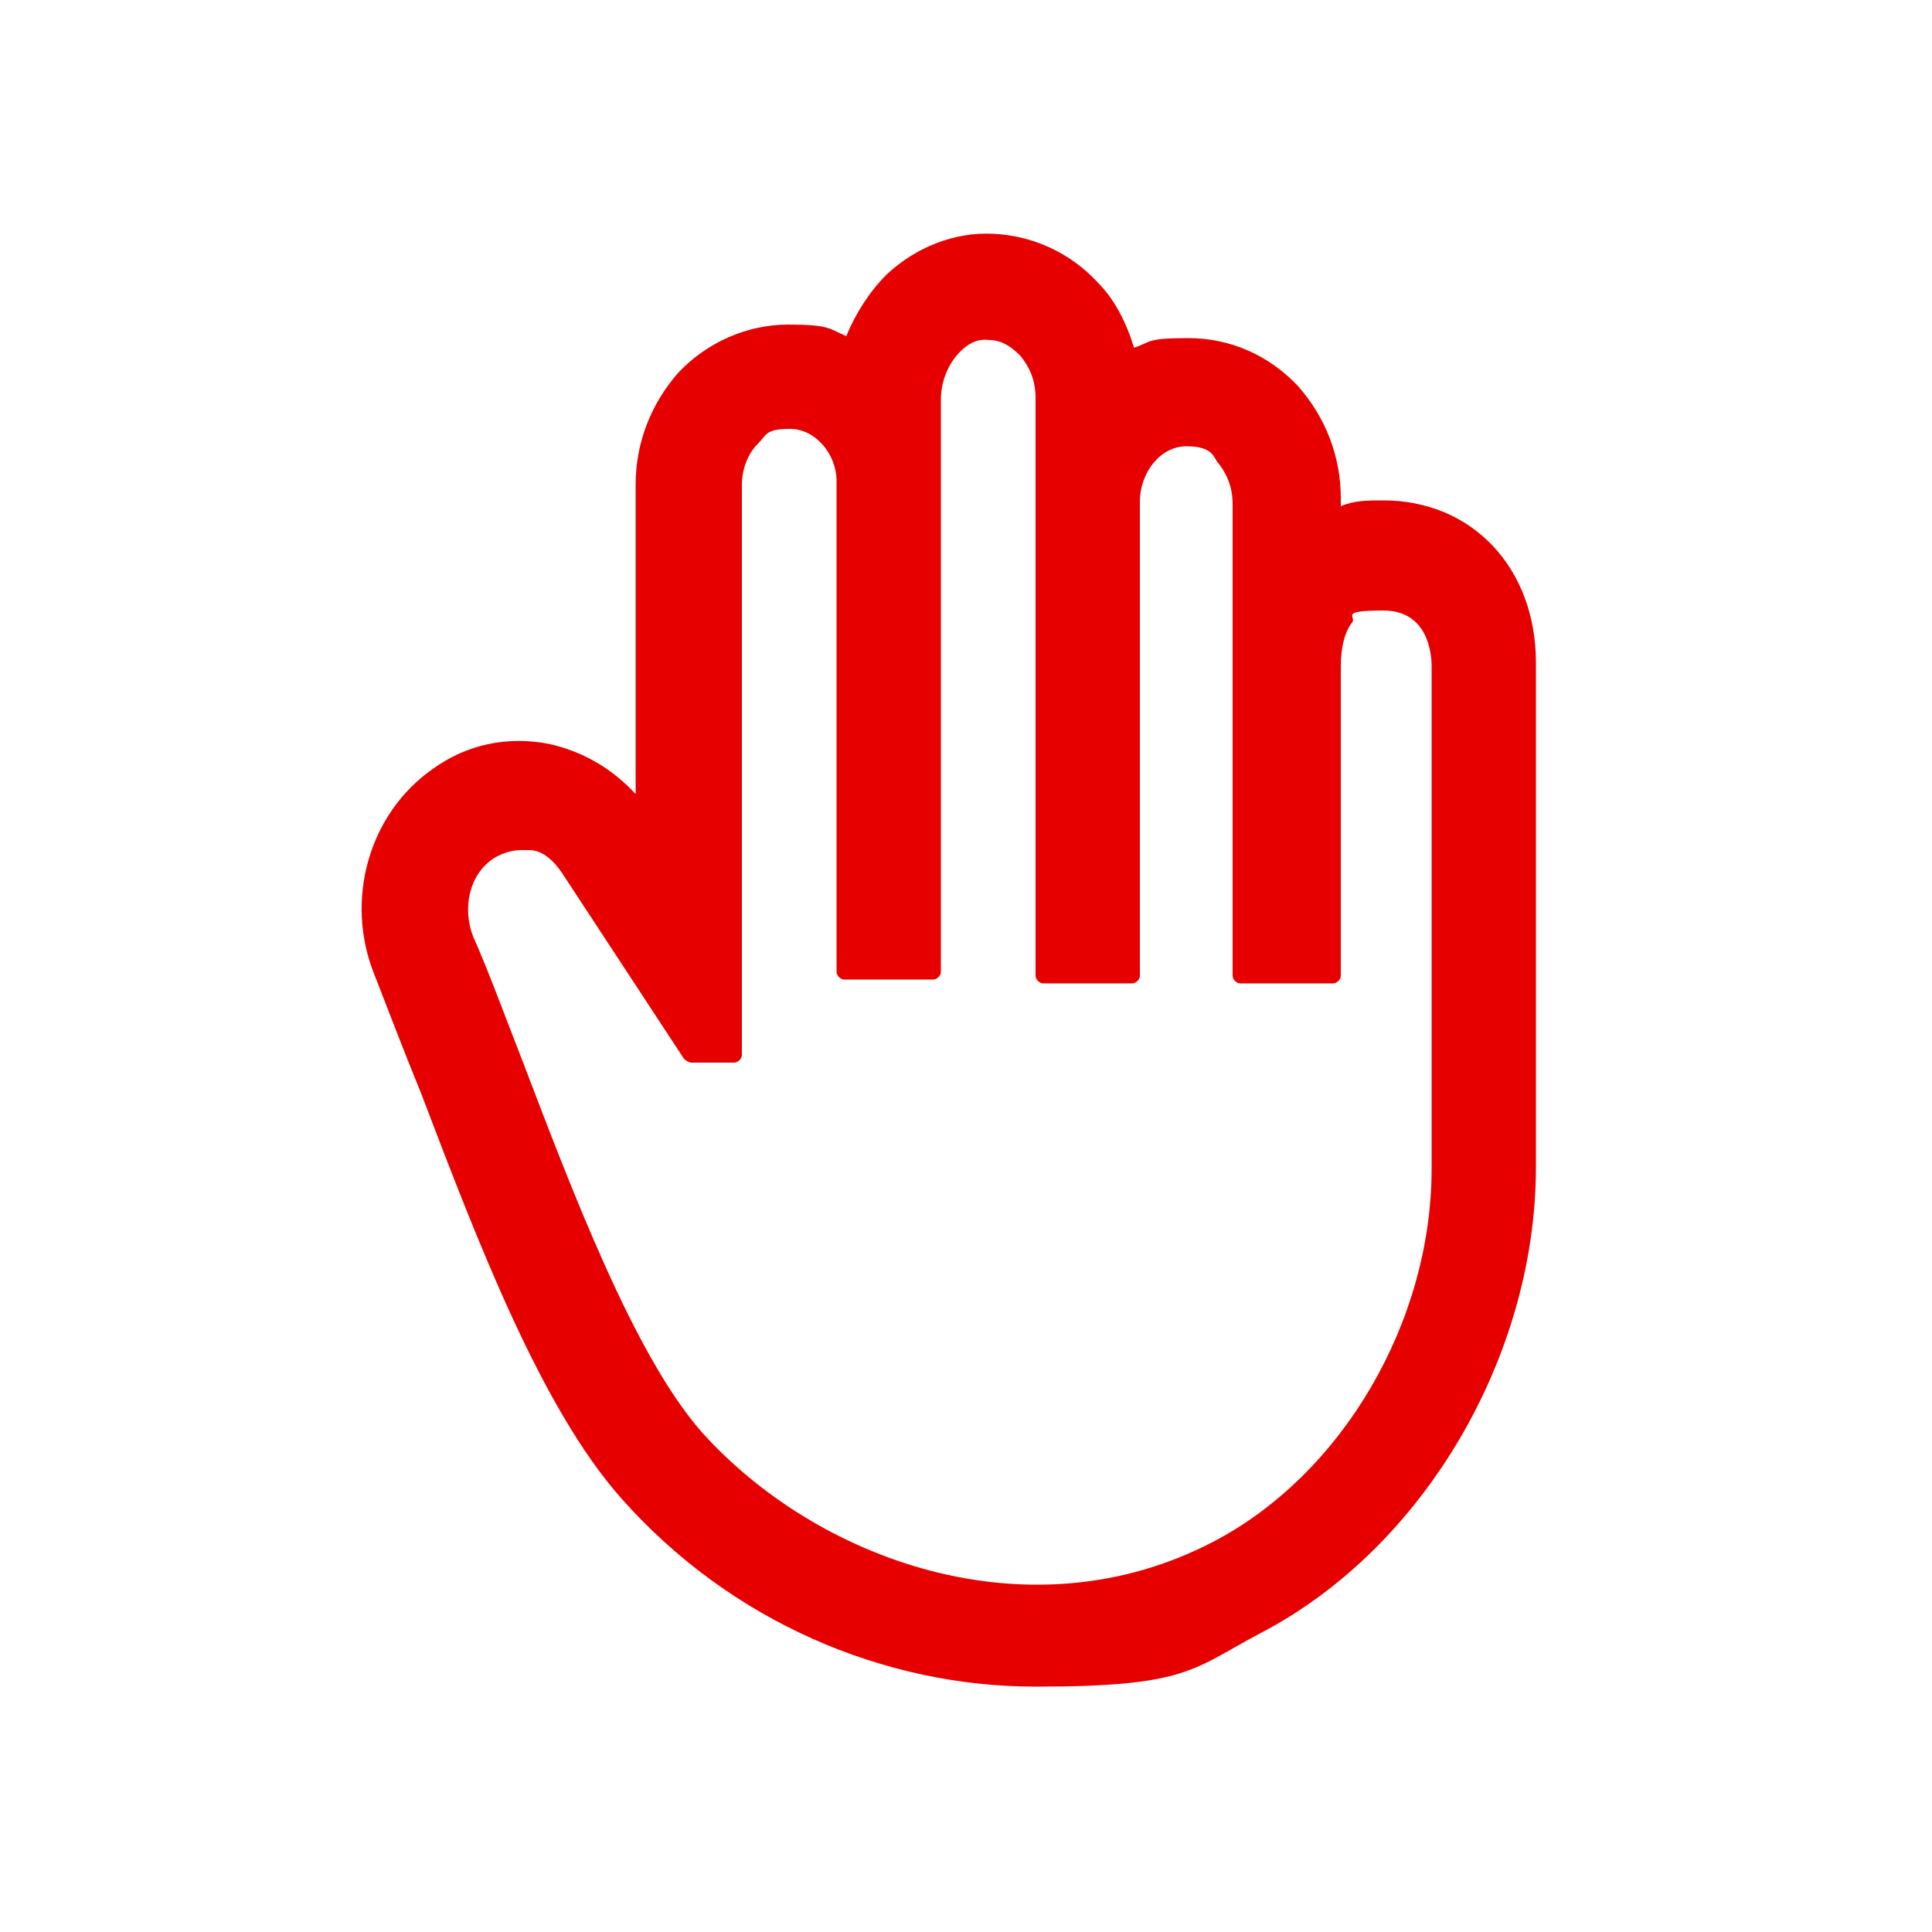 <svg viewBox="0 0 100 100" version="1.1" xmlns="http://www.w3.org/2000/svg">
  <defs>
    <style>
      .cls-1 {
        fill: #e70000;
      }
    </style>
  </defs>
  
  <g>
    <g data-name="레이어_1" id="_레이어_1">
      <g data-name="_레이어_1" id="_레이어_1-2">
        <g id="_레이어_1-2">
          <path d="M71.6,25.9c-.8,0-1.5,0-2.2.3v-.4c0-2.2-.8-4.2-2.2-5.8-1.5-1.6-3.5-2.5-5.7-2.5s-1.9.2-2.8.5c-.4-1.3-1-2.5-1.9-3.4-1.4-1.5-3.3-2.4-5.4-2.5-2-.1-4,.7-5.5,2.1-.9.9-1.6,2-2.1,3.2-.9-.4-.9-.6-3-.6s-4.2.9-5.7,2.5c-1.4,1.6-2.2,3.6-2.2,5.8v16c-1.2-1.3-2.7-2.2-4.5-2.6-2.1-.4-4.2,0-6,1.3-3.3,2.3-4.6,6.8-3,10.7.7,1.8,1.5,3.9,2.4,6.1,2.9,7.6,6.2,16.3,10.4,21,5.6,6.3,13.5,9.7,21.4,9.7s8.1-.9,11.7-2.8c8.4-4.4,14.2-14.3,14.2-24.1v-26.1c0-4.9-3.3-8.4-7.9-8.4ZM74.1,60.5c0,7.9-4.6,15.8-11.3,19.3-9.6,5-20.6.9-26.5-5.7-3.5-4-6.7-12.5-9.3-19.3-.9-2.3-1.7-4.5-2.5-6.3-.6-1.5-.2-3.3,1.1-4.1.5-.3,1-.4,1.4-.4h.4c.7,0,1.3.6,1.7,1.2l6.3,9.6c0,0,.2.2.4.2h2.2c.2,0,.4-.2.4-.4v-29.5c0-.8.3-1.6.8-2.1s.4-.8,1.7-.8,2.4,1.3,2.4,2.7v25.4c0,.2.2.4.4.4h4.6c.2,0,.4-.2.4-.4v-29.6c0-1,.4-1.9,1-2.5.3-.3.8-.7,1.5-.6.6,0,1.1.3,1.6.8.5.6.8,1.3.8,2.2v29.9c0,.2.2.4.4.4h4.6c.2,0,.4-.2.4-.4v-24.5c0-1.6,1.1-2.9,2.4-2.9s1.4.5,1.6.8c.5.6.8,1.3.8,2.2v24.4c0,.2.2.4.4.4h4.8c.2,0,.4-.2.4-.4v-16c0-1,.2-1.8.6-2.3.2-.3-.7-.6,1.6-.6s2.5,2.2,2.5,2.9c0,0,0,26,0,26Z" class="cls-1"></path>
        </g>
      </g>
    </g>
  </g>
</svg>